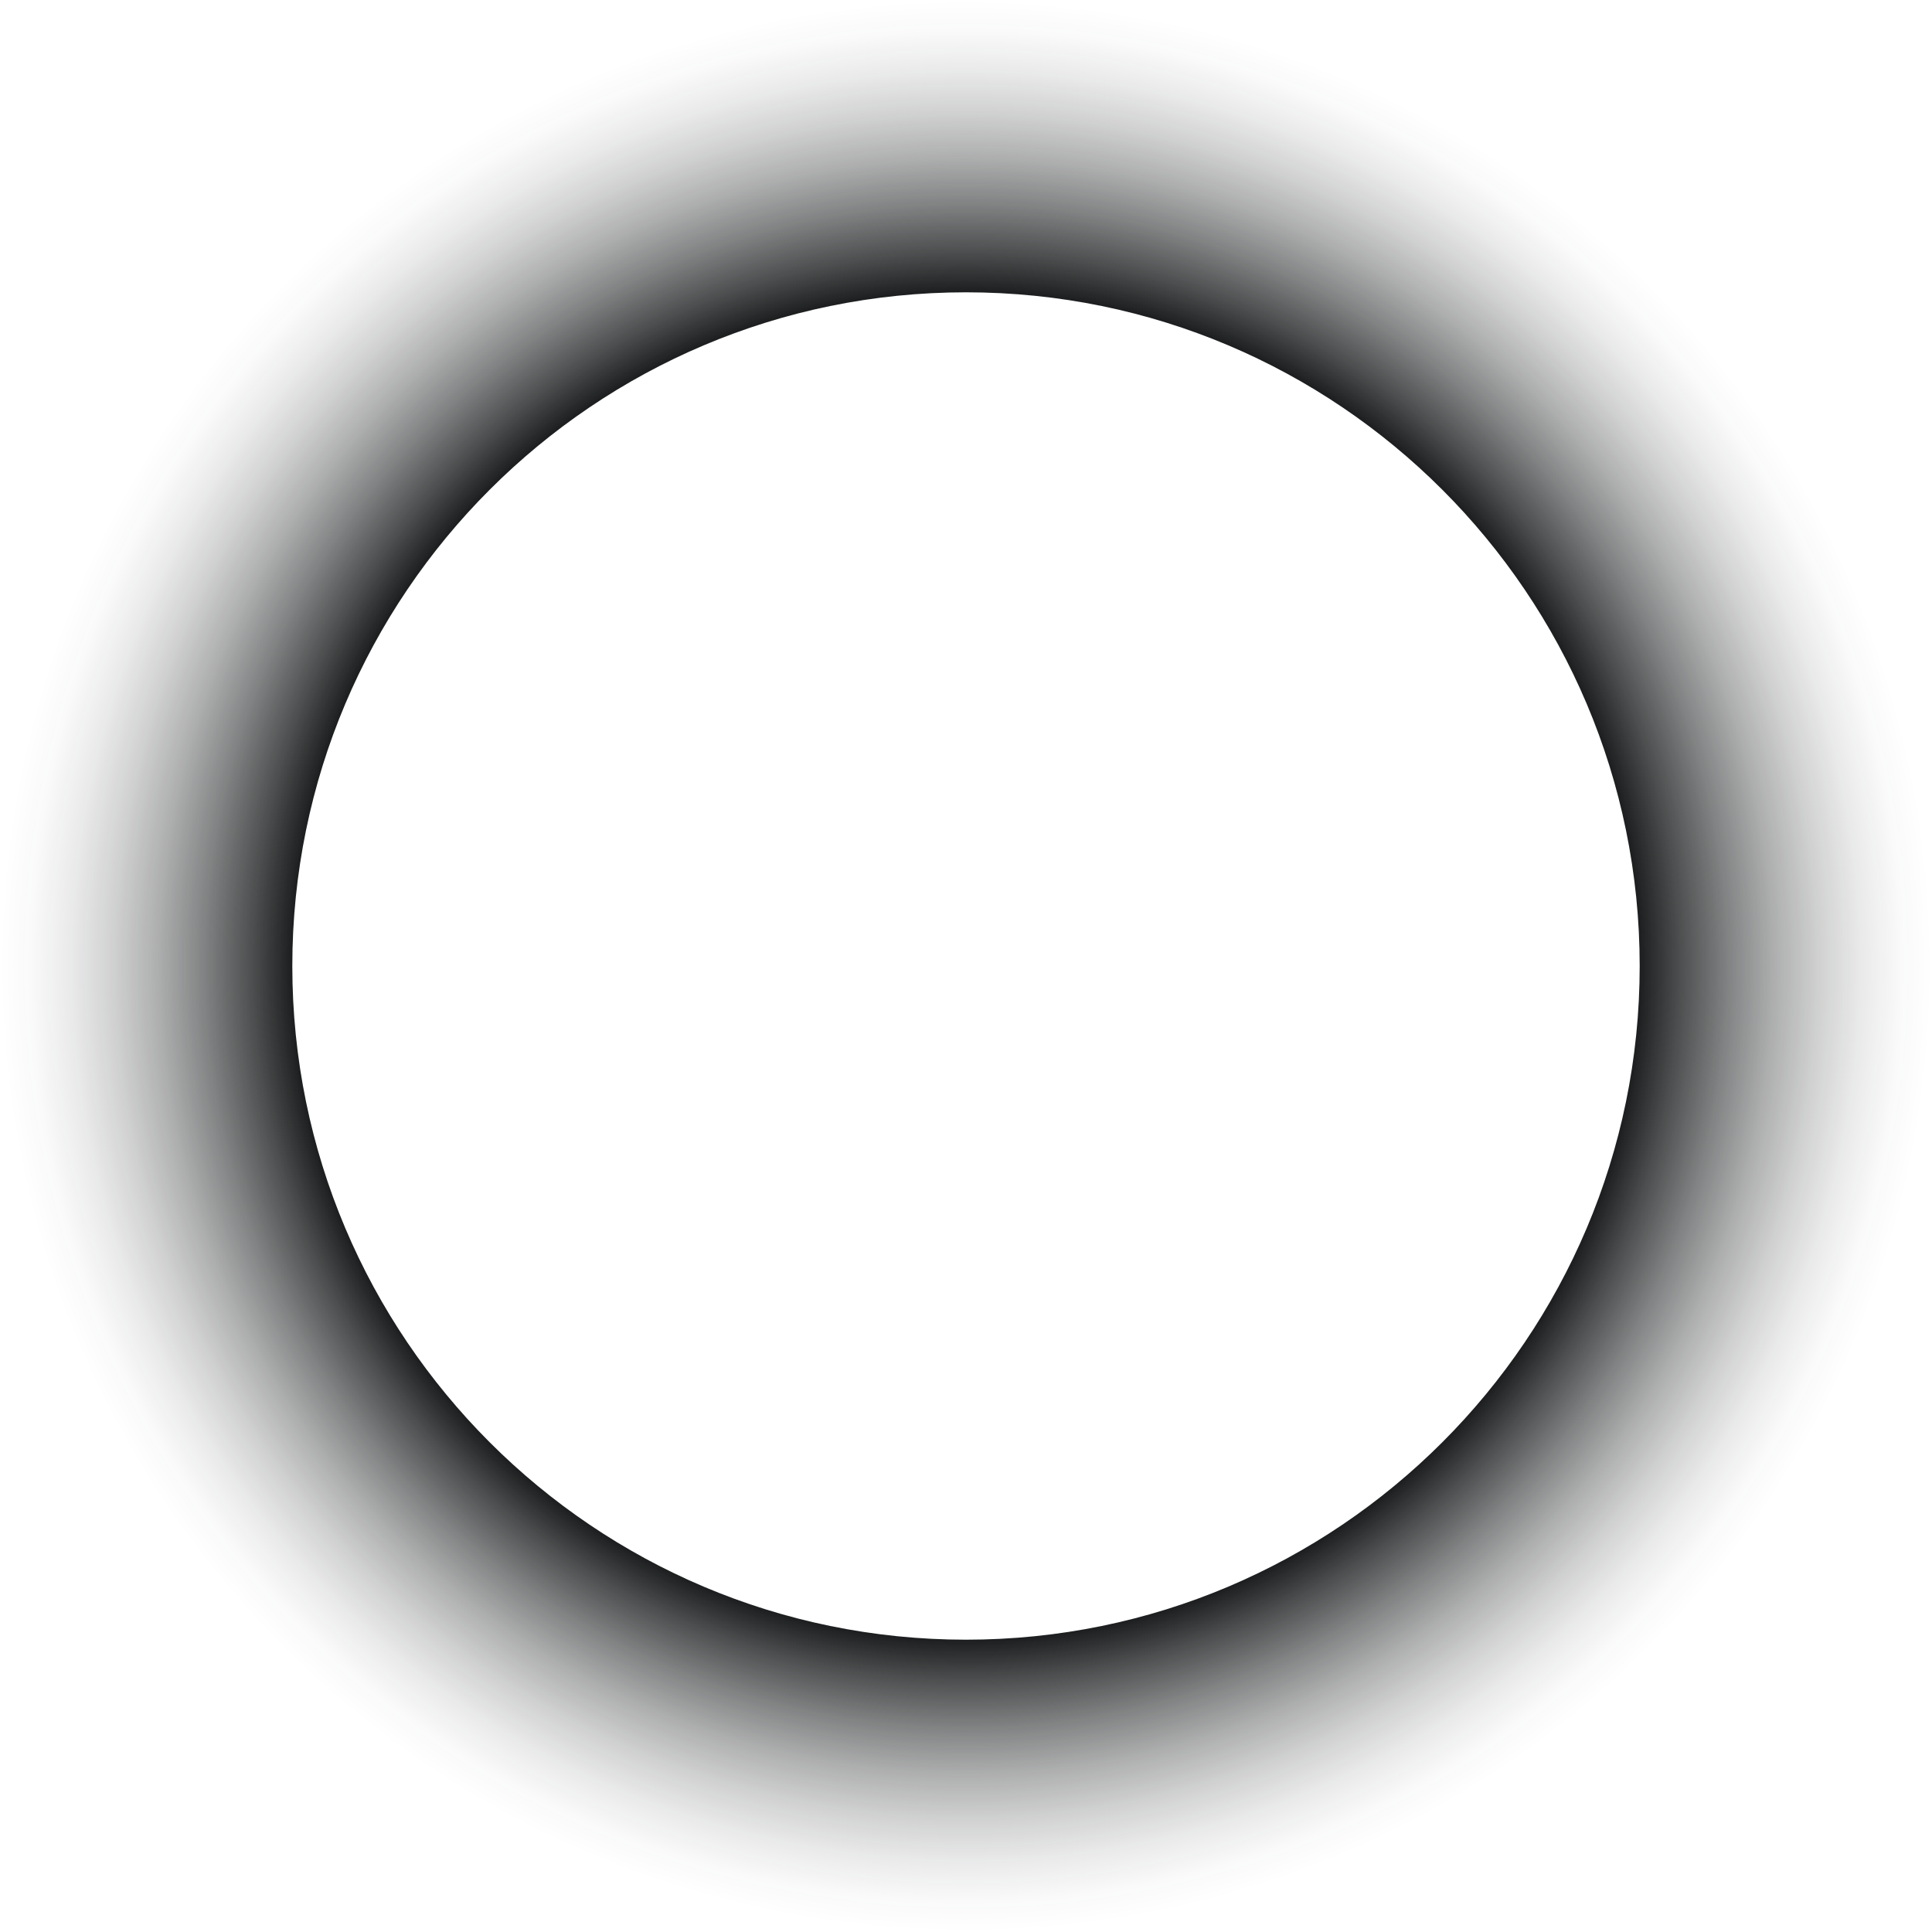 <?xml version="1.0" encoding="UTF-8" standalone="no"?><svg xmlns="http://www.w3.org/2000/svg" fill="#000000" height="500" viewBox="0 0 500 500" width="500"><defs><radialGradient cx="250" cy="791" gradientTransform="translate(0 -541)" gradientUnits="userSpaceOnUse" id="a" r="250"><stop offset="0.695" stop-color="#191b1c"/><stop offset="0.738" stop-color="#191b1c" stop-opacity="0.78"/><stop offset="0.789" stop-color="#191b1c" stop-opacity="0.546"/><stop offset="0.838" stop-color="#191b1c" stop-opacity="0.35"/><stop offset="0.885" stop-color="#191b1c" stop-opacity="0.198"/><stop offset="0.929" stop-color="#191b1c" stop-opacity="0.089"/><stop offset="0.969" stop-color="#191b1c" stop-opacity="0.023"/><stop offset="1" stop-color="#191b1c" stop-opacity="0"/></radialGradient></defs><g data-name="Layer 2"><g data-name="Layer 1"><path d="M250,0C111.833,0,0,111.833,0,250S111.833,500,250,500,500,388.167,500,250,388.167,0,250,0Zm0,424.35c-96.241,0-174.35-78.109-174.35-174.35S153.759,75.65,250,75.65,424.35,153.759,424.35,250,346.241,424.35,250,424.35Z" fill="url(#a)"/></g></g></svg>